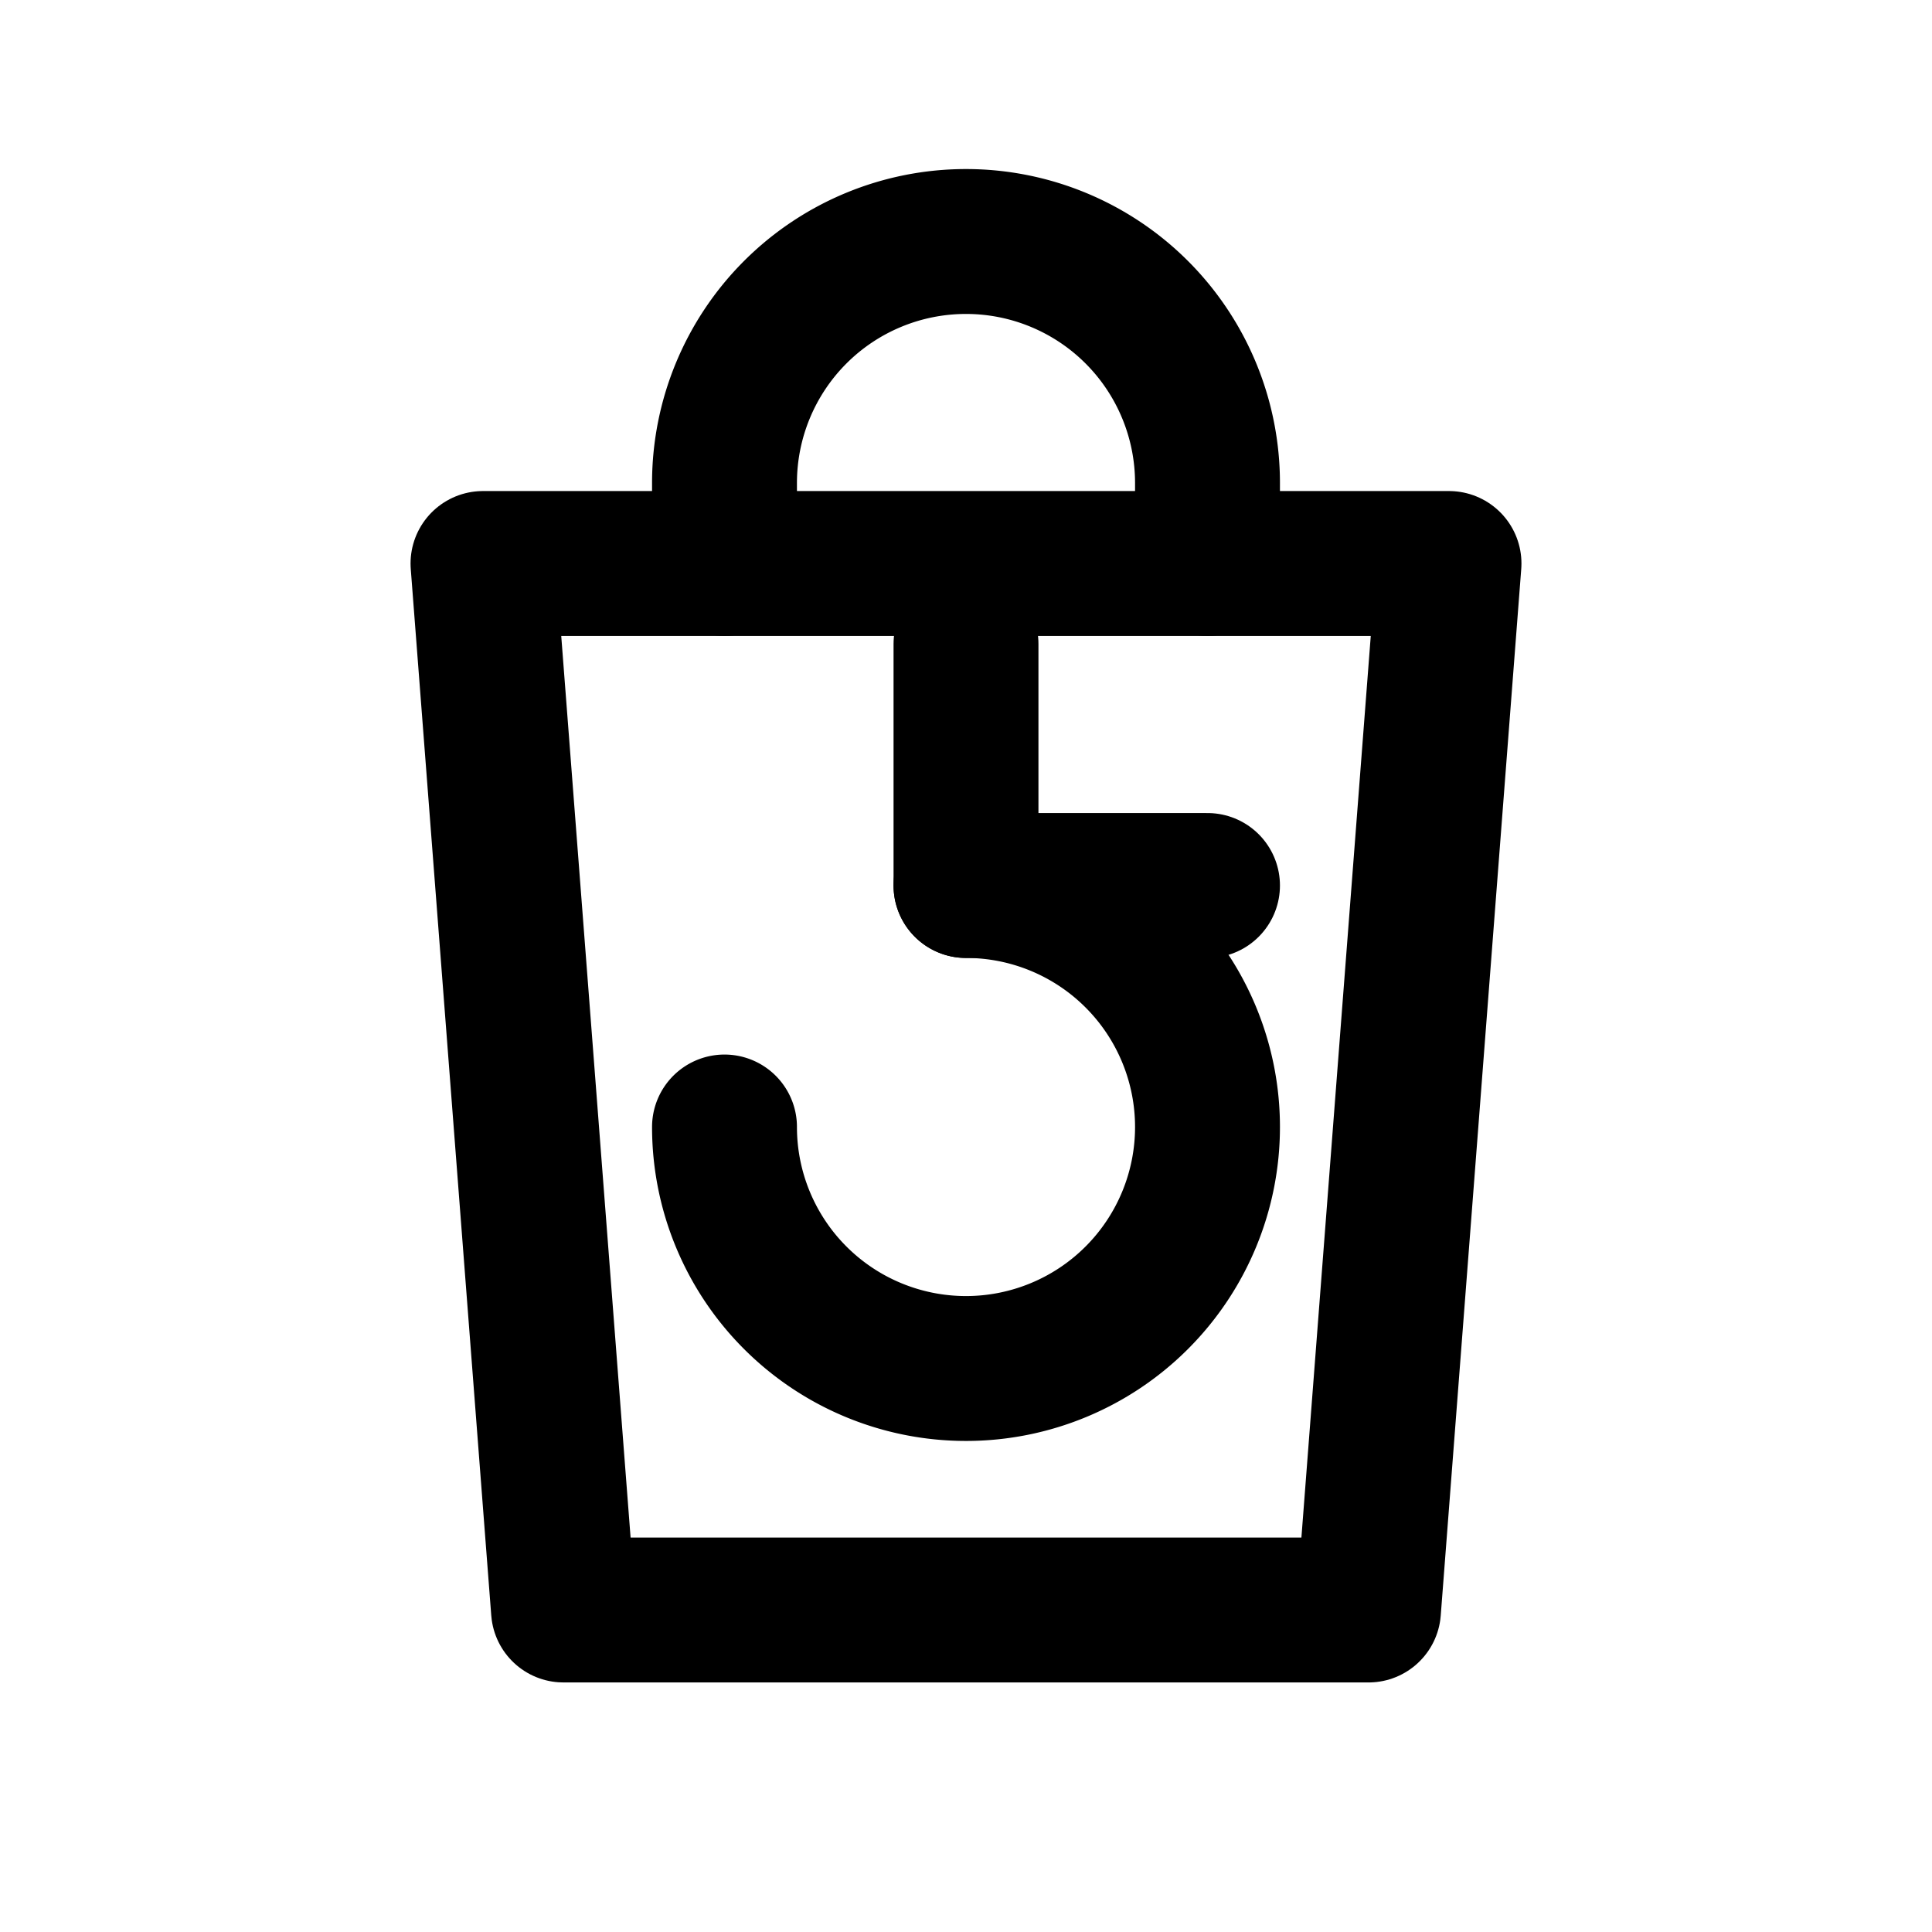 <svg xmlns="http://www.w3.org/2000/svg" width="24" height="24" viewBox="0 0 24 24" fill="none" stroke="currentColor" stroke-width="1.8" stroke-linecap="round" stroke-linejoin="round">

  <!-- Shopping Bag -->
  <path d="M6 7h12l-1 13H7L6 7z"></path>
  <path d="M9 7V6a3 3 0 0 1 6 0v1"></path>

  <!-- Daily / Repeat arrow -->
  <path d="M9 14a3 3 0 1 0 3-3"></path>
  <polyline points="12 8 12 11 15 11"></polyline>

</svg>
